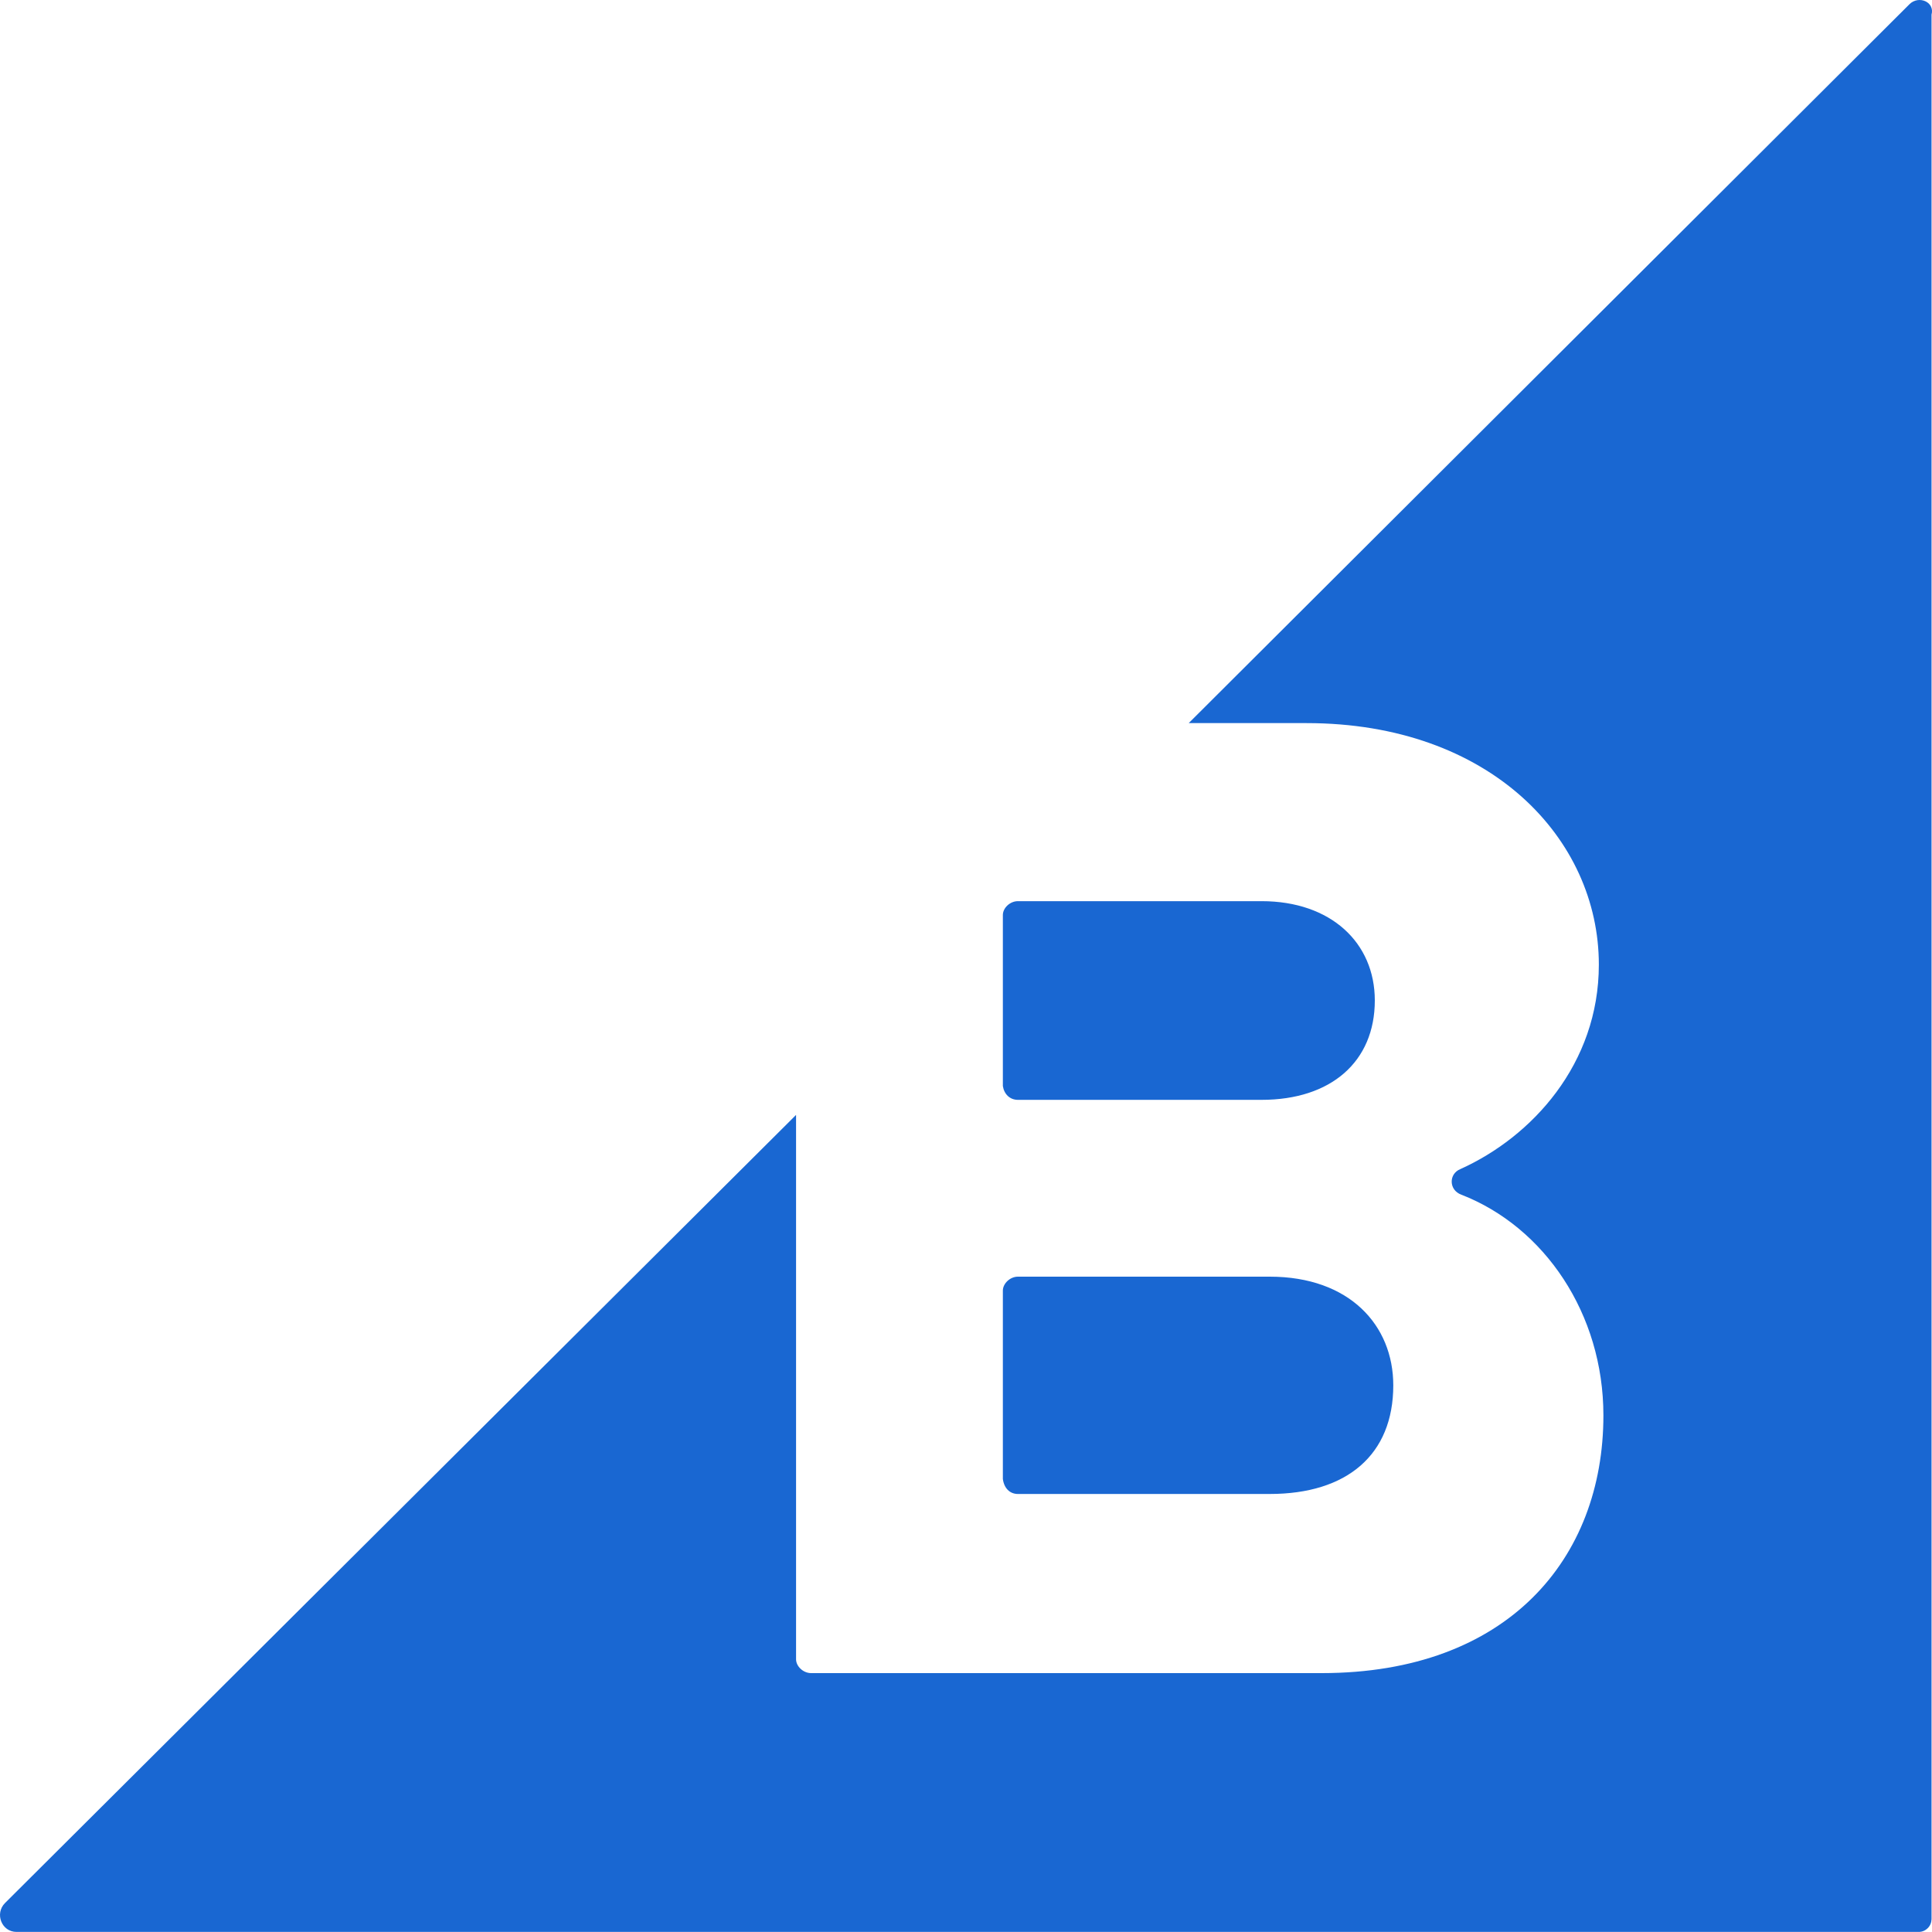 <svg fill="none" viewBox="0 0 25 25" height="25" width="25" xmlns="http://www.w3.org/2000/svg">
<g clip-path="url(#clip0_151_173)">
<path fill="#1967d2" d="M13.172 14.232H16.325C17.222 14.232 17.79 13.739 17.79 12.946C17.79 12.199 17.222 11.661 16.325 11.661H13.172C13.068 11.661 12.977 11.75 12.977 11.84V14.053C12.993 14.158 13.067 14.232 13.172 14.232ZM13.172 19.332H16.43C17.431 19.332 18.029 18.824 18.029 17.926C18.029 17.149 17.462 16.52 16.43 16.52H13.172C13.068 16.52 12.977 16.611 12.977 16.7V19.138C12.993 19.258 13.067 19.332 13.172 19.332ZM24.708 0.055L15.382 9.357H16.907C19.283 9.357 20.689 10.852 20.689 12.482C20.689 13.769 19.822 14.712 18.895 15.129C18.746 15.19 18.746 15.399 18.909 15.459C19.985 15.877 20.748 17 20.748 18.315C20.748 20.169 19.508 21.65 17.102 21.65H10.496C10.392 21.65 10.301 21.561 10.301 21.471V14.427L0.065 24.625C-0.071 24.761 0.02 24.999 0.214 24.999H24.829C24.873 24.999 24.914 24.981 24.945 24.95C24.976 24.92 24.993 24.878 24.994 24.835V0.19C25.039 0.025 24.829 -0.064 24.709 0.054L24.708 0.055Z"></path>
</g>
<defs>
<linearGradient gradientUnits="userSpaceOnUse" y2="24.999" x2="12.5" y1="0" x1="12.5" id="paint0_linear_151_173">
<stop stop-color="#4D79C2"></stop>
<stop stop-color="#EC2F4B" offset="1"></stop>
</linearGradient>
<clipPath id="clip0_151_173">
<rect fill="white" height="25" width="25"></rect>
</clipPath>
</defs>
</svg>